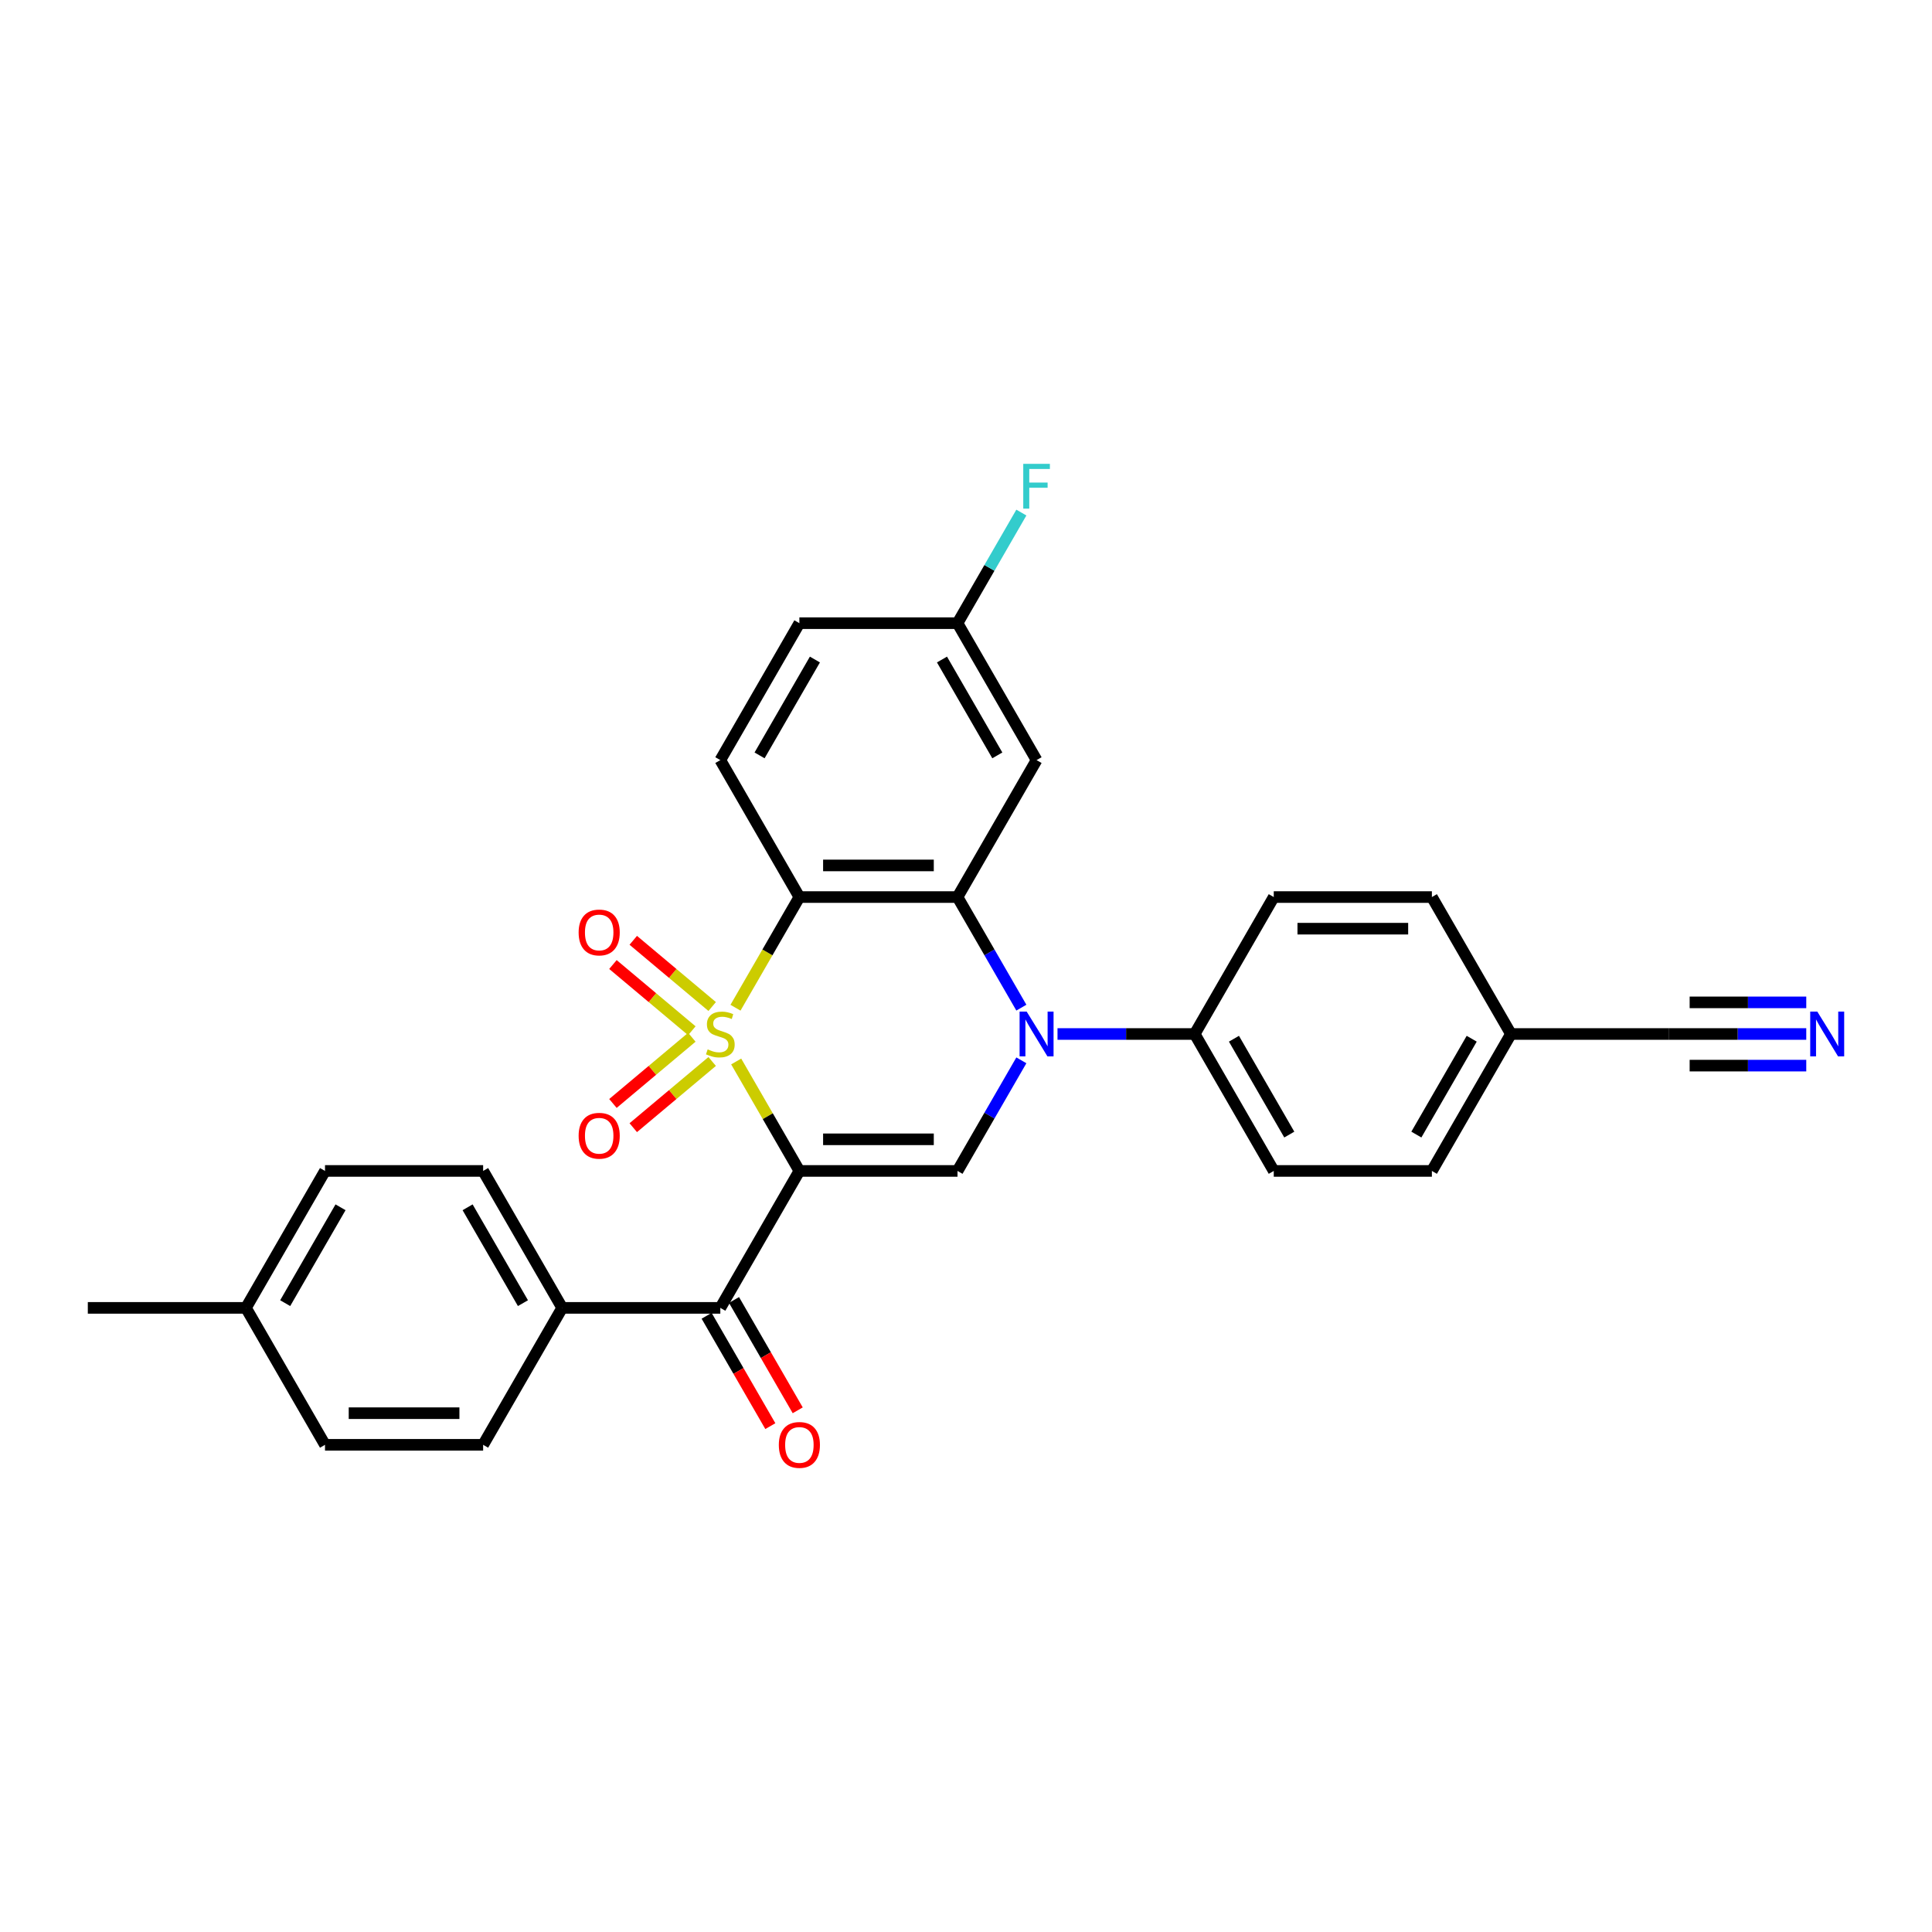 <?xml version='1.0' encoding='iso-8859-1'?>
<svg version='1.1' baseProfile='full'
              xmlns='http://www.w3.org/2000/svg'
                      xmlns:rdkit='http://www.rdkit.org/xml'
                      xmlns:xlink='http://www.w3.org/1999/xlink'
                  xml:space='preserve'
width='1000px' height='1000px' viewBox='0 0 1000 1000'>
<!-- END OF HEADER -->
<rect style='opacity:1.0;fill:#FFFFFF;stroke:none' width='1000' height='1000' x='0' y='0'> </rect>
<path class='bond-0' d='M 381.049,549.419 L 397.404,577.747' style='fill:none;fill-rule:evenodd;stroke:#CCCC00;stroke-width:6px;stroke-linecap:butt;stroke-linejoin:miter;stroke-opacity:1' />
<path class='bond-0' d='M 397.404,577.747 L 413.759,606.075' style='fill:none;fill-rule:evenodd;stroke:#000000;stroke-width:6px;stroke-linecap:butt;stroke-linejoin:miter;stroke-opacity:1' />
<path class='bond-1' d='M 380.69,521.592 L 397.225,492.953' style='fill:none;fill-rule:evenodd;stroke:#CCCC00;stroke-width:6px;stroke-linecap:butt;stroke-linejoin:miter;stroke-opacity:1' />
<path class='bond-1' d='M 397.225,492.953 L 413.759,464.314' style='fill:none;fill-rule:evenodd;stroke:#000000;stroke-width:6px;stroke-linecap:butt;stroke-linejoin:miter;stroke-opacity:1' />
<path class='bond-6' d='M 368.62,520.972 L 348.198,503.837' style='fill:none;fill-rule:evenodd;stroke:#CCCC00;stroke-width:6px;stroke-linecap:butt;stroke-linejoin:miter;stroke-opacity:1' />
<path class='bond-6' d='M 348.198,503.837 L 327.777,486.701' style='fill:none;fill-rule:evenodd;stroke:#FF0000;stroke-width:6px;stroke-linecap:butt;stroke-linejoin:miter;stroke-opacity:1' />
<path class='bond-6' d='M 358.098,533.512 L 337.677,516.376' style='fill:none;fill-rule:evenodd;stroke:#CCCC00;stroke-width:6px;stroke-linecap:butt;stroke-linejoin:miter;stroke-opacity:1' />
<path class='bond-6' d='M 337.677,516.376 L 317.255,499.24' style='fill:none;fill-rule:evenodd;stroke:#FF0000;stroke-width:6px;stroke-linecap:butt;stroke-linejoin:miter;stroke-opacity:1' />
<path class='bond-7' d='M 358.098,536.878 L 337.677,554.013' style='fill:none;fill-rule:evenodd;stroke:#CCCC00;stroke-width:6px;stroke-linecap:butt;stroke-linejoin:miter;stroke-opacity:1' />
<path class='bond-7' d='M 337.677,554.013 L 317.255,571.149' style='fill:none;fill-rule:evenodd;stroke:#FF0000;stroke-width:6px;stroke-linecap:butt;stroke-linejoin:miter;stroke-opacity:1' />
<path class='bond-7' d='M 368.62,549.417 L 348.198,566.553' style='fill:none;fill-rule:evenodd;stroke:#CCCC00;stroke-width:6px;stroke-linecap:butt;stroke-linejoin:miter;stroke-opacity:1' />
<path class='bond-7' d='M 348.198,566.553 L 327.777,583.688' style='fill:none;fill-rule:evenodd;stroke:#FF0000;stroke-width:6px;stroke-linecap:butt;stroke-linejoin:miter;stroke-opacity:1' />
<path class='bond-4' d='M 413.759,606.075 L 495.605,606.075' style='fill:none;fill-rule:evenodd;stroke:#000000;stroke-width:6px;stroke-linecap:butt;stroke-linejoin:miter;stroke-opacity:1' />
<path class='bond-4' d='M 426.036,589.706 L 483.328,589.706' style='fill:none;fill-rule:evenodd;stroke:#000000;stroke-width:6px;stroke-linecap:butt;stroke-linejoin:miter;stroke-opacity:1' />
<path class='bond-5' d='M 413.759,606.075 L 372.837,676.955' style='fill:none;fill-rule:evenodd;stroke:#000000;stroke-width:6px;stroke-linecap:butt;stroke-linejoin:miter;stroke-opacity:1' />
<path class='bond-3' d='M 413.759,464.314 L 495.605,464.314' style='fill:none;fill-rule:evenodd;stroke:#000000;stroke-width:6px;stroke-linecap:butt;stroke-linejoin:miter;stroke-opacity:1' />
<path class='bond-3' d='M 426.036,447.945 L 483.328,447.945' style='fill:none;fill-rule:evenodd;stroke:#000000;stroke-width:6px;stroke-linecap:butt;stroke-linejoin:miter;stroke-opacity:1' />
<path class='bond-9' d='M 413.759,464.314 L 372.837,393.434' style='fill:none;fill-rule:evenodd;stroke:#000000;stroke-width:6px;stroke-linecap:butt;stroke-linejoin:miter;stroke-opacity:1' />
<path class='bond-2' d='M 528.655,521.559 L 512.13,492.937' style='fill:none;fill-rule:evenodd;stroke:#0000FF;stroke-width:6px;stroke-linecap:butt;stroke-linejoin:miter;stroke-opacity:1' />
<path class='bond-2' d='M 512.13,492.937 L 495.605,464.314' style='fill:none;fill-rule:evenodd;stroke:#000000;stroke-width:6px;stroke-linecap:butt;stroke-linejoin:miter;stroke-opacity:1' />
<path class='bond-11' d='M 547.364,535.195 L 582.869,535.195' style='fill:none;fill-rule:evenodd;stroke:#0000FF;stroke-width:6px;stroke-linecap:butt;stroke-linejoin:miter;stroke-opacity:1' />
<path class='bond-11' d='M 582.869,535.195 L 618.373,535.195' style='fill:none;fill-rule:evenodd;stroke:#000000;stroke-width:6px;stroke-linecap:butt;stroke-linejoin:miter;stroke-opacity:1' />
<path class='bond-29' d='M 528.655,548.83 L 512.13,577.452' style='fill:none;fill-rule:evenodd;stroke:#0000FF;stroke-width:6px;stroke-linecap:butt;stroke-linejoin:miter;stroke-opacity:1' />
<path class='bond-29' d='M 512.13,577.452 L 495.605,606.075' style='fill:none;fill-rule:evenodd;stroke:#000000;stroke-width:6px;stroke-linecap:butt;stroke-linejoin:miter;stroke-opacity:1' />
<path class='bond-8' d='M 495.605,464.314 L 536.528,393.434' style='fill:none;fill-rule:evenodd;stroke:#000000;stroke-width:6px;stroke-linecap:butt;stroke-linejoin:miter;stroke-opacity:1' />
<path class='bond-13' d='M 372.837,676.955 L 290.991,676.955' style='fill:none;fill-rule:evenodd;stroke:#000000;stroke-width:6px;stroke-linecap:butt;stroke-linejoin:miter;stroke-opacity:1' />
<path class='bond-14' d='M 365.749,681.047 L 382.236,709.604' style='fill:none;fill-rule:evenodd;stroke:#000000;stroke-width:6px;stroke-linecap:butt;stroke-linejoin:miter;stroke-opacity:1' />
<path class='bond-14' d='M 382.236,709.604 L 398.723,738.161' style='fill:none;fill-rule:evenodd;stroke:#FF0000;stroke-width:6px;stroke-linecap:butt;stroke-linejoin:miter;stroke-opacity:1' />
<path class='bond-14' d='M 379.925,672.863 L 396.412,701.42' style='fill:none;fill-rule:evenodd;stroke:#000000;stroke-width:6px;stroke-linecap:butt;stroke-linejoin:miter;stroke-opacity:1' />
<path class='bond-14' d='M 396.412,701.42 L 412.899,729.977' style='fill:none;fill-rule:evenodd;stroke:#FF0000;stroke-width:6px;stroke-linecap:butt;stroke-linejoin:miter;stroke-opacity:1' />
<path class='bond-30' d='M 536.528,393.434 L 495.605,322.554' style='fill:none;fill-rule:evenodd;stroke:#000000;stroke-width:6px;stroke-linecap:butt;stroke-linejoin:miter;stroke-opacity:1' />
<path class='bond-30' d='M 516.213,390.987 L 487.567,341.37' style='fill:none;fill-rule:evenodd;stroke:#000000;stroke-width:6px;stroke-linecap:butt;stroke-linejoin:miter;stroke-opacity:1' />
<path class='bond-21' d='M 372.837,393.434 L 413.759,322.554' style='fill:none;fill-rule:evenodd;stroke:#000000;stroke-width:6px;stroke-linecap:butt;stroke-linejoin:miter;stroke-opacity:1' />
<path class='bond-21' d='M 393.151,390.987 L 421.797,341.37' style='fill:none;fill-rule:evenodd;stroke:#000000;stroke-width:6px;stroke-linecap:butt;stroke-linejoin:miter;stroke-opacity:1' />
<path class='bond-10' d='M 934.919,535.195 L 899.414,535.195' style='fill:none;fill-rule:evenodd;stroke:#0000FF;stroke-width:6px;stroke-linecap:butt;stroke-linejoin:miter;stroke-opacity:1' />
<path class='bond-10' d='M 899.414,535.195 L 863.91,535.195' style='fill:none;fill-rule:evenodd;stroke:#000000;stroke-width:6px;stroke-linecap:butt;stroke-linejoin:miter;stroke-opacity:1' />
<path class='bond-10' d='M 934.919,518.826 L 904.74,518.826' style='fill:none;fill-rule:evenodd;stroke:#0000FF;stroke-width:6px;stroke-linecap:butt;stroke-linejoin:miter;stroke-opacity:1' />
<path class='bond-10' d='M 904.74,518.826 L 874.561,518.826' style='fill:none;fill-rule:evenodd;stroke:#000000;stroke-width:6px;stroke-linecap:butt;stroke-linejoin:miter;stroke-opacity:1' />
<path class='bond-10' d='M 934.919,551.564 L 904.74,551.564' style='fill:none;fill-rule:evenodd;stroke:#0000FF;stroke-width:6px;stroke-linecap:butt;stroke-linejoin:miter;stroke-opacity:1' />
<path class='bond-10' d='M 904.74,551.564 L 874.561,551.564' style='fill:none;fill-rule:evenodd;stroke:#000000;stroke-width:6px;stroke-linecap:butt;stroke-linejoin:miter;stroke-opacity:1' />
<path class='bond-15' d='M 618.373,535.195 L 659.296,606.075' style='fill:none;fill-rule:evenodd;stroke:#000000;stroke-width:6px;stroke-linecap:butt;stroke-linejoin:miter;stroke-opacity:1' />
<path class='bond-15' d='M 638.688,537.642 L 667.334,587.258' style='fill:none;fill-rule:evenodd;stroke:#000000;stroke-width:6px;stroke-linecap:butt;stroke-linejoin:miter;stroke-opacity:1' />
<path class='bond-16' d='M 618.373,535.195 L 659.296,464.314' style='fill:none;fill-rule:evenodd;stroke:#000000;stroke-width:6px;stroke-linecap:butt;stroke-linejoin:miter;stroke-opacity:1' />
<path class='bond-12' d='M 863.91,535.195 L 782.064,535.195' style='fill:none;fill-rule:evenodd;stroke:#000000;stroke-width:6px;stroke-linecap:butt;stroke-linejoin:miter;stroke-opacity:1' />
<path class='bond-18' d='M 290.991,676.955 L 250.068,606.075' style='fill:none;fill-rule:evenodd;stroke:#000000;stroke-width:6px;stroke-linecap:butt;stroke-linejoin:miter;stroke-opacity:1' />
<path class='bond-18' d='M 270.677,674.508 L 242.031,624.892' style='fill:none;fill-rule:evenodd;stroke:#000000;stroke-width:6px;stroke-linecap:butt;stroke-linejoin:miter;stroke-opacity:1' />
<path class='bond-19' d='M 290.991,676.955 L 250.068,747.836' style='fill:none;fill-rule:evenodd;stroke:#000000;stroke-width:6px;stroke-linecap:butt;stroke-linejoin:miter;stroke-opacity:1' />
<path class='bond-22' d='M 659.296,606.075 L 741.141,606.075' style='fill:none;fill-rule:evenodd;stroke:#000000;stroke-width:6px;stroke-linecap:butt;stroke-linejoin:miter;stroke-opacity:1' />
<path class='bond-23' d='M 659.296,464.314 L 741.141,464.314' style='fill:none;fill-rule:evenodd;stroke:#000000;stroke-width:6px;stroke-linecap:butt;stroke-linejoin:miter;stroke-opacity:1' />
<path class='bond-23' d='M 671.573,480.683 L 728.865,480.683' style='fill:none;fill-rule:evenodd;stroke:#000000;stroke-width:6px;stroke-linecap:butt;stroke-linejoin:miter;stroke-opacity:1' />
<path class='bond-17' d='M 495.605,322.554 L 413.759,322.554' style='fill:none;fill-rule:evenodd;stroke:#000000;stroke-width:6px;stroke-linecap:butt;stroke-linejoin:miter;stroke-opacity:1' />
<path class='bond-26' d='M 495.605,322.554 L 512.13,293.931' style='fill:none;fill-rule:evenodd;stroke:#000000;stroke-width:6px;stroke-linecap:butt;stroke-linejoin:miter;stroke-opacity:1' />
<path class='bond-26' d='M 512.13,293.931 L 528.655,265.309' style='fill:none;fill-rule:evenodd;stroke:#33CCCC;stroke-width:6px;stroke-linecap:butt;stroke-linejoin:miter;stroke-opacity:1' />
<path class='bond-25' d='M 250.068,606.075 L 168.223,606.075' style='fill:none;fill-rule:evenodd;stroke:#000000;stroke-width:6px;stroke-linecap:butt;stroke-linejoin:miter;stroke-opacity:1' />
<path class='bond-24' d='M 250.068,747.836 L 168.223,747.836' style='fill:none;fill-rule:evenodd;stroke:#000000;stroke-width:6px;stroke-linecap:butt;stroke-linejoin:miter;stroke-opacity:1' />
<path class='bond-24' d='M 237.792,731.466 L 180.5,731.466' style='fill:none;fill-rule:evenodd;stroke:#000000;stroke-width:6px;stroke-linecap:butt;stroke-linejoin:miter;stroke-opacity:1' />
<path class='bond-20' d='M 782.064,535.195 L 741.141,464.314' style='fill:none;fill-rule:evenodd;stroke:#000000;stroke-width:6px;stroke-linecap:butt;stroke-linejoin:miter;stroke-opacity:1' />
<path class='bond-31' d='M 782.064,535.195 L 741.141,606.075' style='fill:none;fill-rule:evenodd;stroke:#000000;stroke-width:6px;stroke-linecap:butt;stroke-linejoin:miter;stroke-opacity:1' />
<path class='bond-31' d='M 761.75,537.642 L 733.104,587.258' style='fill:none;fill-rule:evenodd;stroke:#000000;stroke-width:6px;stroke-linecap:butt;stroke-linejoin:miter;stroke-opacity:1' />
<path class='bond-27' d='M 168.223,747.836 L 127.3,676.955' style='fill:none;fill-rule:evenodd;stroke:#000000;stroke-width:6px;stroke-linecap:butt;stroke-linejoin:miter;stroke-opacity:1' />
<path class='bond-32' d='M 168.223,606.075 L 127.3,676.955' style='fill:none;fill-rule:evenodd;stroke:#000000;stroke-width:6px;stroke-linecap:butt;stroke-linejoin:miter;stroke-opacity:1' />
<path class='bond-32' d='M 176.26,624.892 L 147.615,674.508' style='fill:none;fill-rule:evenodd;stroke:#000000;stroke-width:6px;stroke-linecap:butt;stroke-linejoin:miter;stroke-opacity:1' />
<path class='bond-28' d='M 127.3,676.955 L 45.455,676.955' style='fill:none;fill-rule:evenodd;stroke:#000000;stroke-width:6px;stroke-linecap:butt;stroke-linejoin:miter;stroke-opacity:1' />
<path  class='atom-0' d='M 366.289 543.15
Q 366.551 543.248, 367.631 543.707
Q 368.712 544.165, 369.89 544.46
Q 371.101 544.721, 372.28 544.721
Q 374.474 544.721, 375.75 543.674
Q 377.027 542.593, 377.027 540.727
Q 377.027 539.451, 376.372 538.665
Q 375.75 537.879, 374.768 537.454
Q 373.786 537.028, 372.149 536.537
Q 370.087 535.915, 368.843 535.326
Q 367.631 534.736, 366.747 533.492
Q 365.896 532.248, 365.896 530.153
Q 365.896 527.239, 367.86 525.439
Q 369.857 523.638, 373.786 523.638
Q 376.471 523.638, 379.515 524.915
L 378.762 527.436
Q 375.979 526.29, 373.884 526.29
Q 371.625 526.29, 370.381 527.239
Q 369.137 528.156, 369.17 529.76
Q 369.17 531.004, 369.792 531.757
Q 370.447 532.51, 371.363 532.936
Q 372.313 533.361, 373.884 533.852
Q 375.979 534.507, 377.224 535.162
Q 378.468 535.817, 379.352 537.159
Q 380.268 538.468, 380.268 540.727
Q 380.268 543.936, 378.107 545.671
Q 375.979 547.373, 372.411 547.373
Q 370.349 547.373, 368.777 546.915
Q 367.238 546.489, 365.405 545.736
L 366.289 543.15
' fill='#CCCC00'/>
<path  class='atom-3' d='M 531.404 523.605
L 538.999 535.882
Q 539.752 537.093, 540.964 539.287
Q 542.175 541.48, 542.24 541.611
L 542.24 523.605
L 545.318 523.605
L 545.318 546.784
L 542.142 546.784
L 533.99 533.361
Q 533.041 531.79, 532.026 529.989
Q 531.044 528.189, 530.749 527.632
L 530.749 546.784
L 527.737 546.784
L 527.737 523.605
L 531.404 523.605
' fill='#0000FF'/>
<path  class='atom-7' d='M 299.499 482.651
Q 299.499 477.085, 302.249 473.975
Q 304.999 470.865, 310.139 470.865
Q 315.279 470.865, 318.029 473.975
Q 320.779 477.085, 320.779 482.651
Q 320.779 488.282, 317.996 491.49
Q 315.214 494.666, 310.139 494.666
Q 305.032 494.666, 302.249 491.49
Q 299.499 488.315, 299.499 482.651
M 310.139 492.047
Q 313.675 492.047, 315.574 489.69
Q 317.505 487.3, 317.505 482.651
Q 317.505 478.1, 315.574 475.809
Q 313.675 473.484, 310.139 473.484
Q 306.604 473.484, 304.672 475.776
Q 302.773 478.067, 302.773 482.651
Q 302.773 487.332, 304.672 489.69
Q 306.604 492.047, 310.139 492.047
' fill='#FF0000'/>
<path  class='atom-8' d='M 299.499 587.869
Q 299.499 582.304, 302.249 579.194
Q 304.999 576.084, 310.139 576.084
Q 315.279 576.084, 318.029 579.194
Q 320.779 582.304, 320.779 587.869
Q 320.779 593.5, 317.996 596.709
Q 315.214 599.884, 310.139 599.884
Q 305.032 599.884, 302.249 596.709
Q 299.499 593.533, 299.499 587.869
M 310.139 597.265
Q 313.675 597.265, 315.574 594.908
Q 317.505 592.518, 317.505 587.869
Q 317.505 583.319, 315.574 581.027
Q 313.675 578.703, 310.139 578.703
Q 306.604 578.703, 304.672 580.994
Q 302.773 583.286, 302.773 587.869
Q 302.773 592.551, 304.672 594.908
Q 306.604 597.265, 310.139 597.265
' fill='#FF0000'/>
<path  class='atom-11' d='M 940.632 523.605
L 948.227 535.882
Q 948.98 537.093, 950.191 539.287
Q 951.403 541.48, 951.468 541.611
L 951.468 523.605
L 954.545 523.605
L 954.545 546.784
L 951.37 546.784
L 943.218 533.361
Q 942.269 531.79, 941.254 529.989
Q 940.272 528.189, 939.977 527.632
L 939.977 546.784
L 936.965 546.784
L 936.965 523.605
L 940.632 523.605
' fill='#0000FF'/>
<path  class='atom-15' d='M 403.119 747.901
Q 403.119 742.335, 405.869 739.225
Q 408.619 736.115, 413.759 736.115
Q 418.899 736.115, 421.649 739.225
Q 424.399 742.335, 424.399 747.901
Q 424.399 753.532, 421.617 756.74
Q 418.834 759.916, 413.759 759.916
Q 408.652 759.916, 405.869 756.74
Q 403.119 753.565, 403.119 747.901
M 413.759 757.297
Q 417.295 757.297, 419.194 754.94
Q 421.125 752.55, 421.125 747.901
Q 421.125 743.35, 419.194 741.059
Q 417.295 738.734, 413.759 738.734
Q 410.224 738.734, 408.292 741.026
Q 406.393 743.318, 406.393 747.901
Q 406.393 752.583, 408.292 754.94
Q 410.224 757.297, 413.759 757.297
' fill='#FF0000'/>
<path  class='atom-27' d='M 529.636 240.084
L 543.419 240.084
L 543.419 242.736
L 532.746 242.736
L 532.746 249.775
L 542.24 249.775
L 542.24 252.459
L 532.746 252.459
L 532.746 263.263
L 529.636 263.263
L 529.636 240.084
' fill='#33CCCC'/>
</svg>
